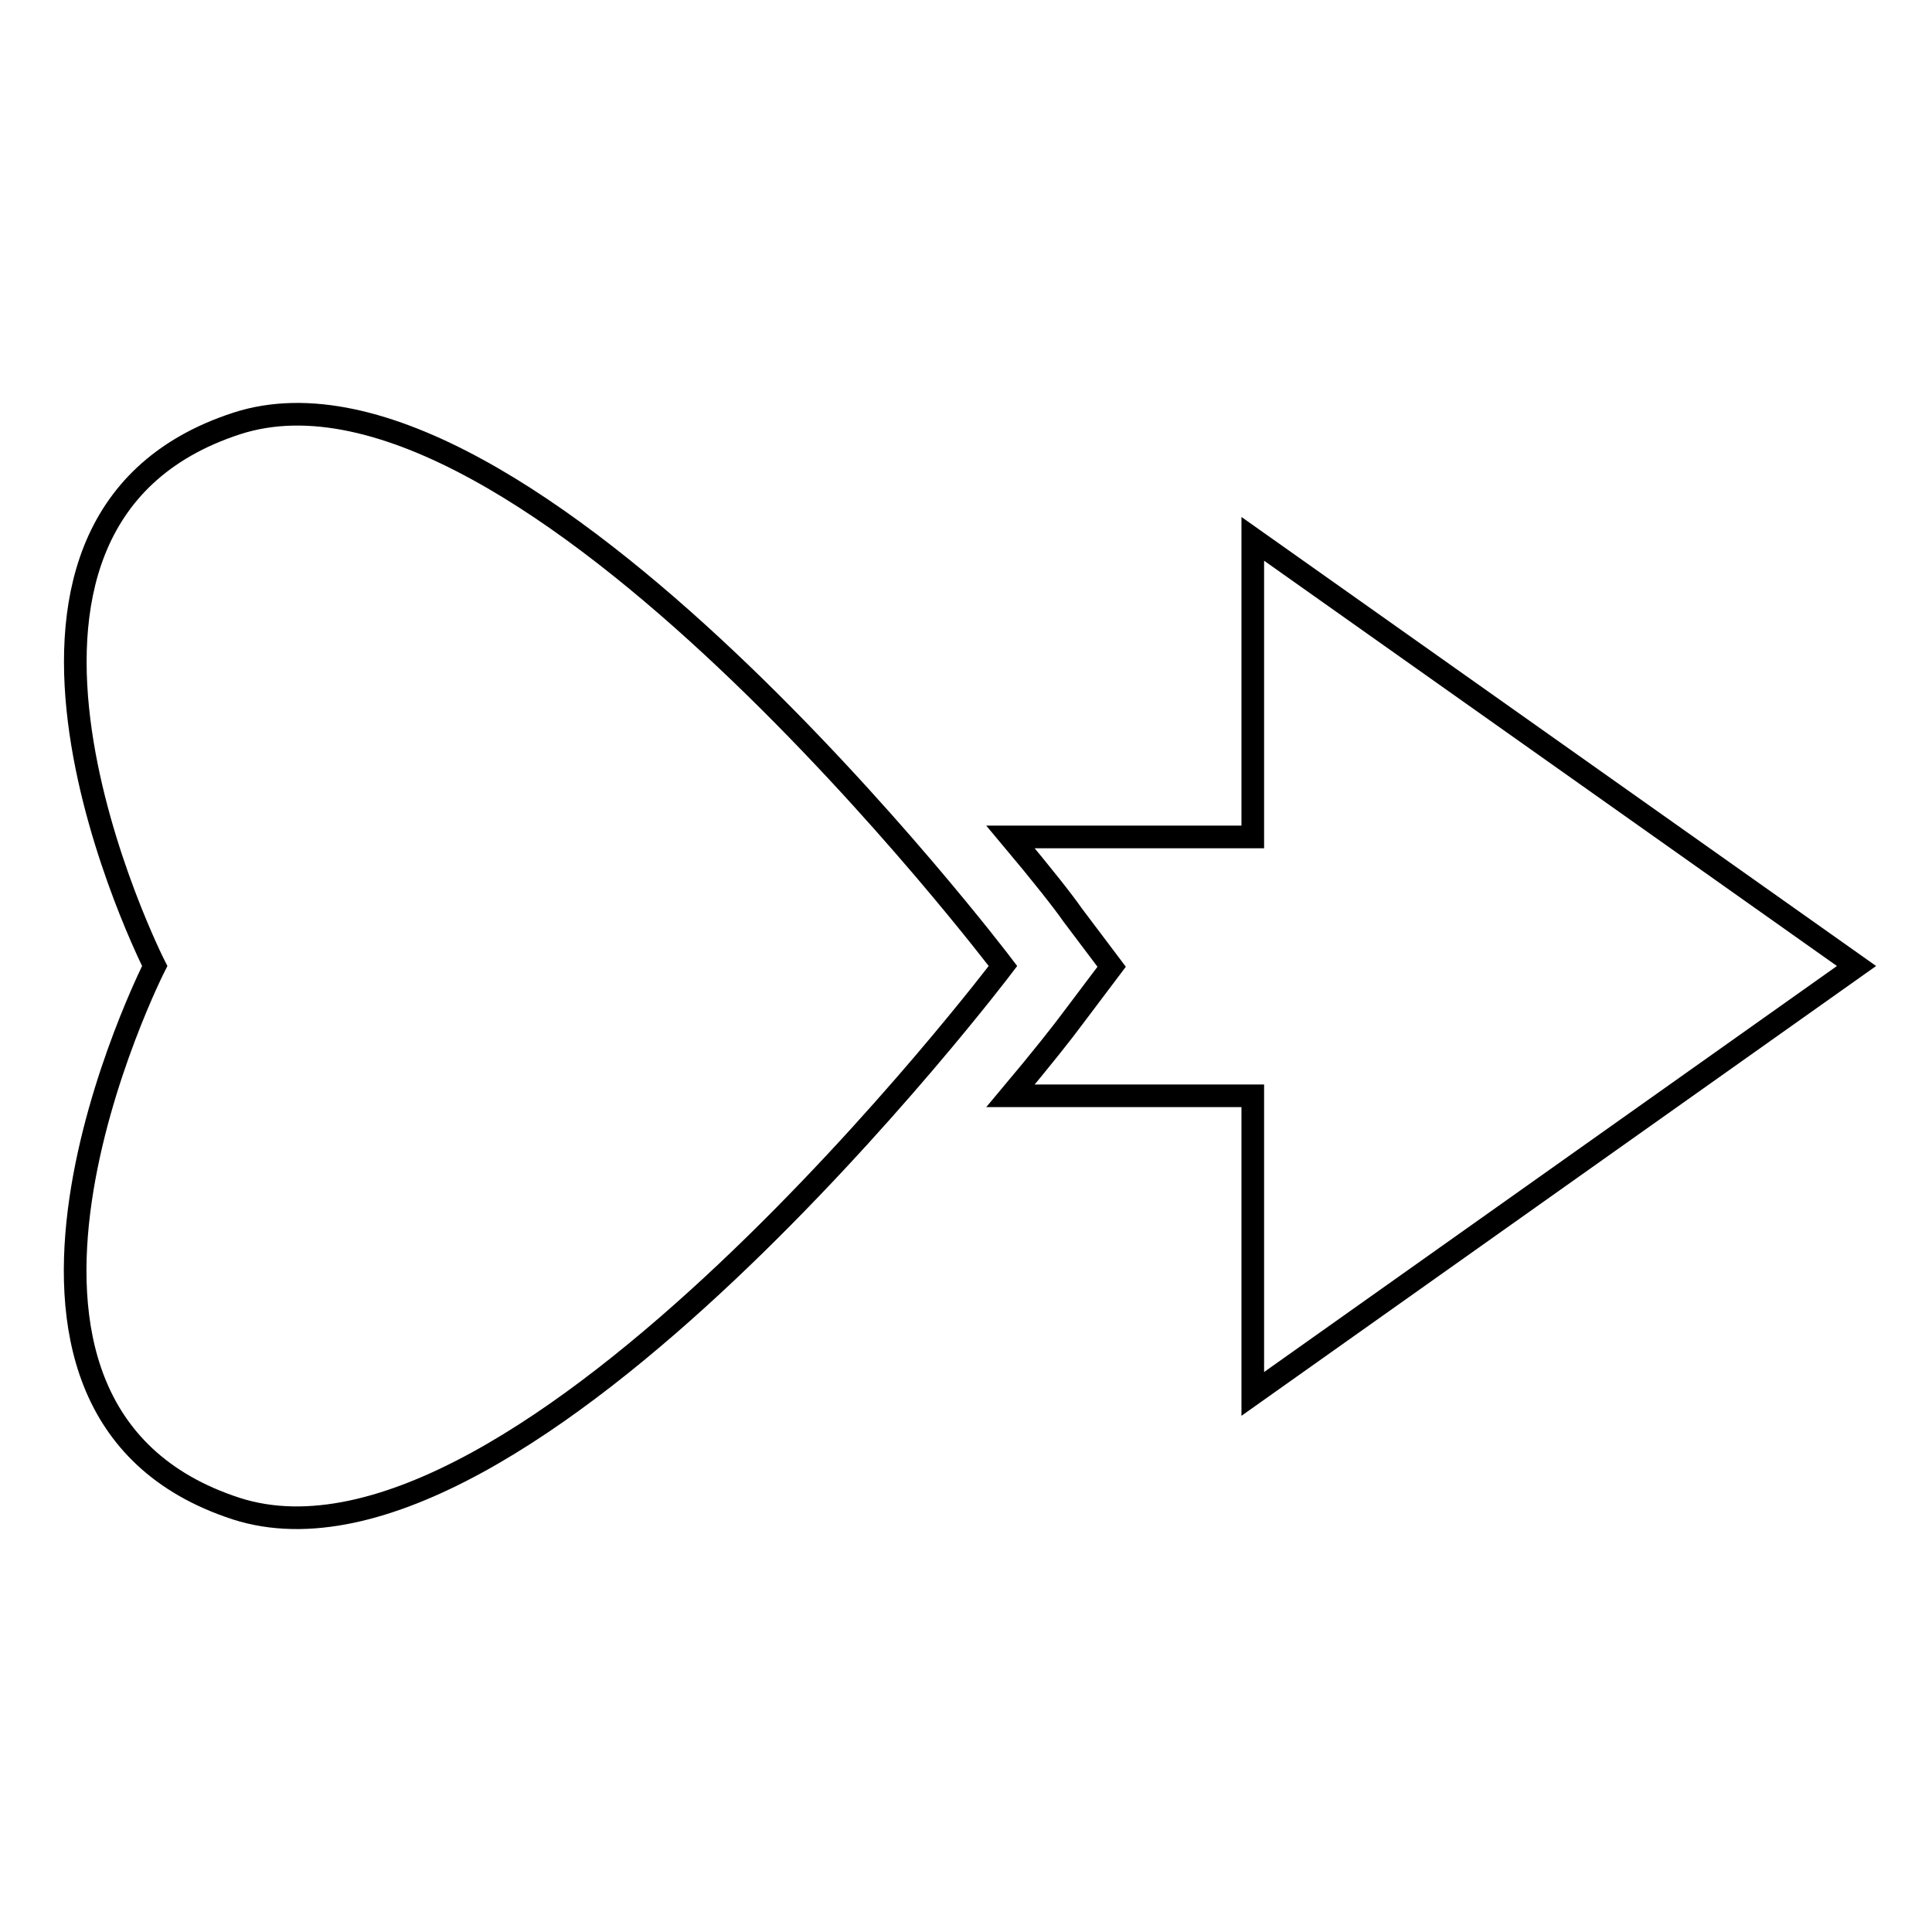 <?xml version="1.0" encoding="utf-8"?>
<!-- Svg Vector Icons : http://www.onlinewebfonts.com/icon -->
<!DOCTYPE svg PUBLIC "-//W3C//DTD SVG 1.1//EN" "http://www.w3.org/Graphics/SVG/1.1/DTD/svg11.dtd">
<svg version="1.1" xmlns="http://www.w3.org/2000/svg" xmlns:xlink="http://www.w3.org/1999/xlink" x="0px" y="0px" viewBox="0 0 256 256" enable-background="new 0 0 256 256" xml:space="preserve">
<g><g><g><g><path stroke-width="3" fill-opacity="0" stroke="#000000"  d="M246,128l-80-56.6v39.5h-32.1c4.2,5,7.1,8.7,8.2,10.3l5.2,6.9l-5.2,6.9c-1.1,1.5-4,5.2-8.2,10.2H166v39.5L246,128z"/><path stroke-width="3" fill-opacity="0" stroke="#000000"  d="M31.4,56.1C-9.3,69.3,20.5,128,20.5,128s-29.8,58.7,10.8,71.9C69.2,212.1,132.9,128,132.9,128S69.2,43.9,31.4,56.1z"/></g></g><g></g><g></g><g></g><g></g><g></g><g></g><g></g><g></g><g></g><g></g><g></g><g></g><g></g><g></g><g></g></g></g>
</svg>